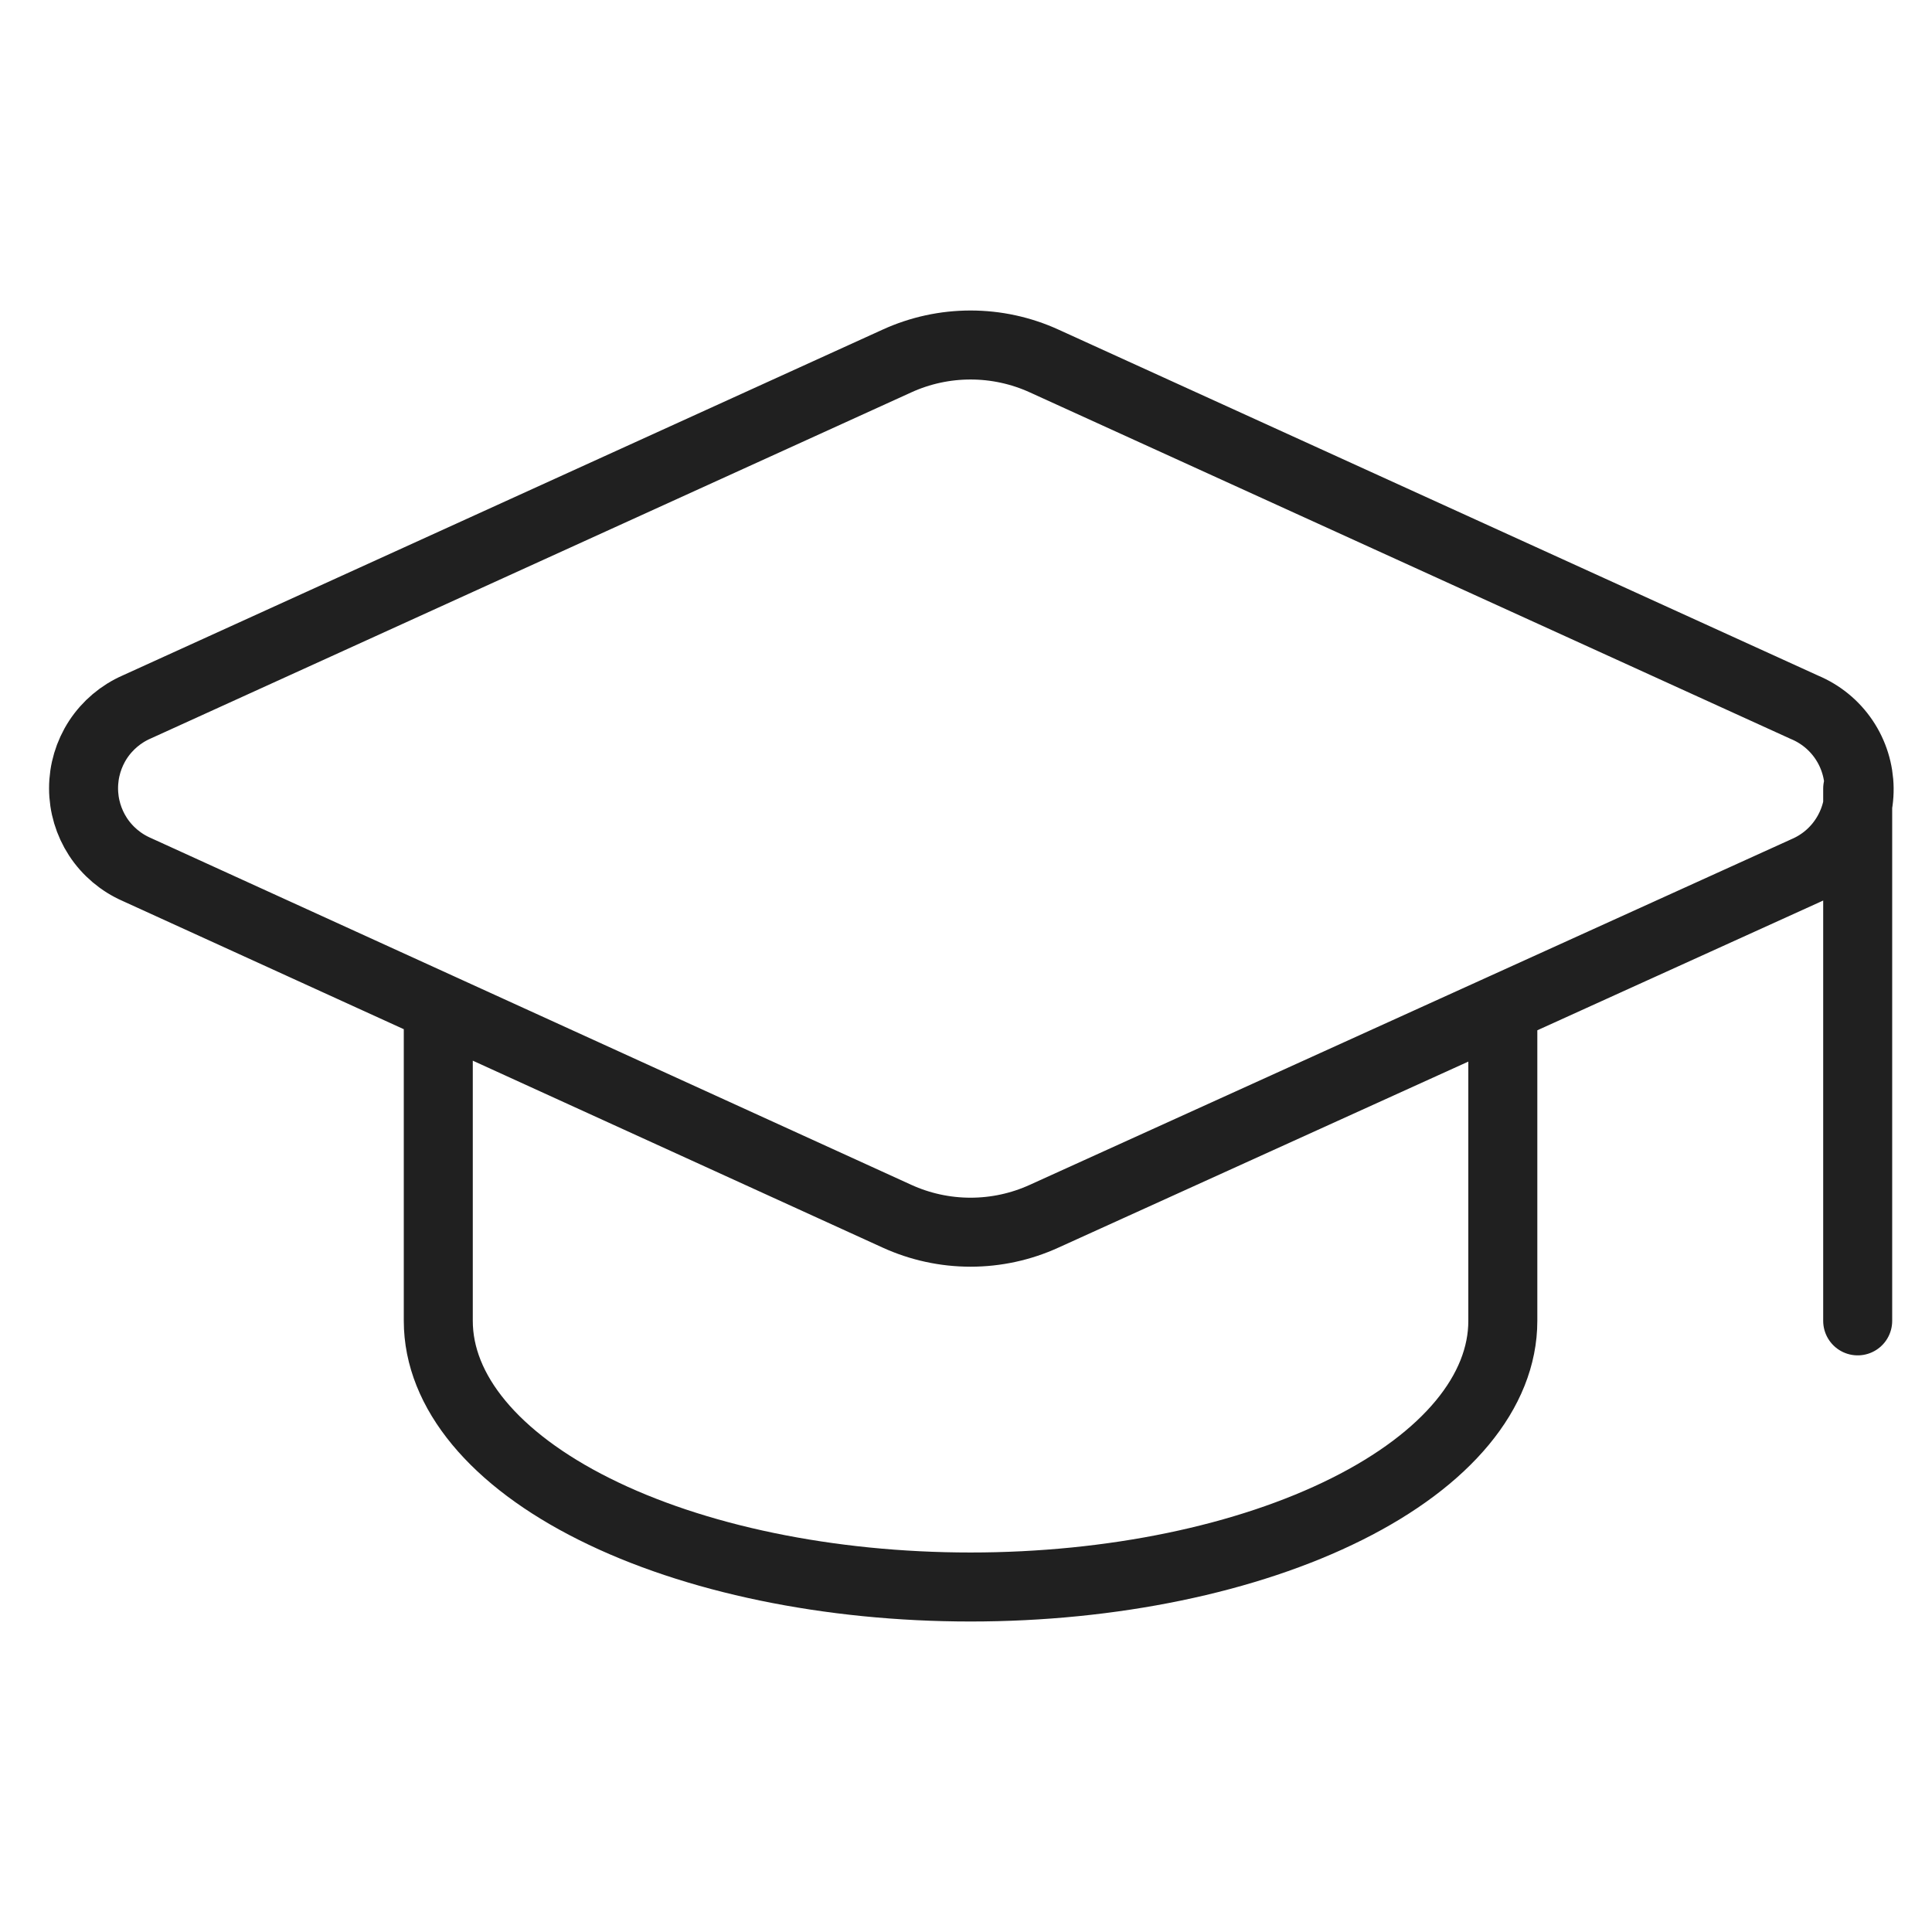 <svg width="18" height="18" viewBox="0 0 28 20" fill="none" xmlns="http://www.w3.org/2000/svg"><path d="M26.923 7.429V15.143M6.352 10.643V15.143C6.352 16.166 7.165 17.147 8.612 17.87C10.058 18.594 12.02 19 14.066 19C16.112 19 18.074 18.594 19.521 17.87C20.968 17.147 21.78 16.166 21.78 15.143V10.643M26.177 8.614C26.407 8.513 26.603 8.346 26.739 8.134C26.875 7.923 26.947 7.676 26.944 7.425C26.941 7.173 26.865 6.928 26.724 6.719C26.584 6.511 26.385 6.348 26.153 6.251L15.133 1.232C14.798 1.079 14.434 1 14.066 1C13.698 1 13.334 1.079 12.999 1.232L1.981 6.246C1.752 6.346 1.557 6.511 1.42 6.72C1.284 6.929 1.211 7.174 1.211 7.424C1.211 7.674 1.284 7.918 1.42 8.127C1.557 8.336 1.752 8.501 1.981 8.601L12.999 13.626C13.334 13.779 13.698 13.858 14.066 13.858C14.434 13.858 14.798 13.779 15.133 13.626L26.177 8.614Z" stroke="#202020" stroke-linecap="round" stroke-linejoin="round" /></svg>